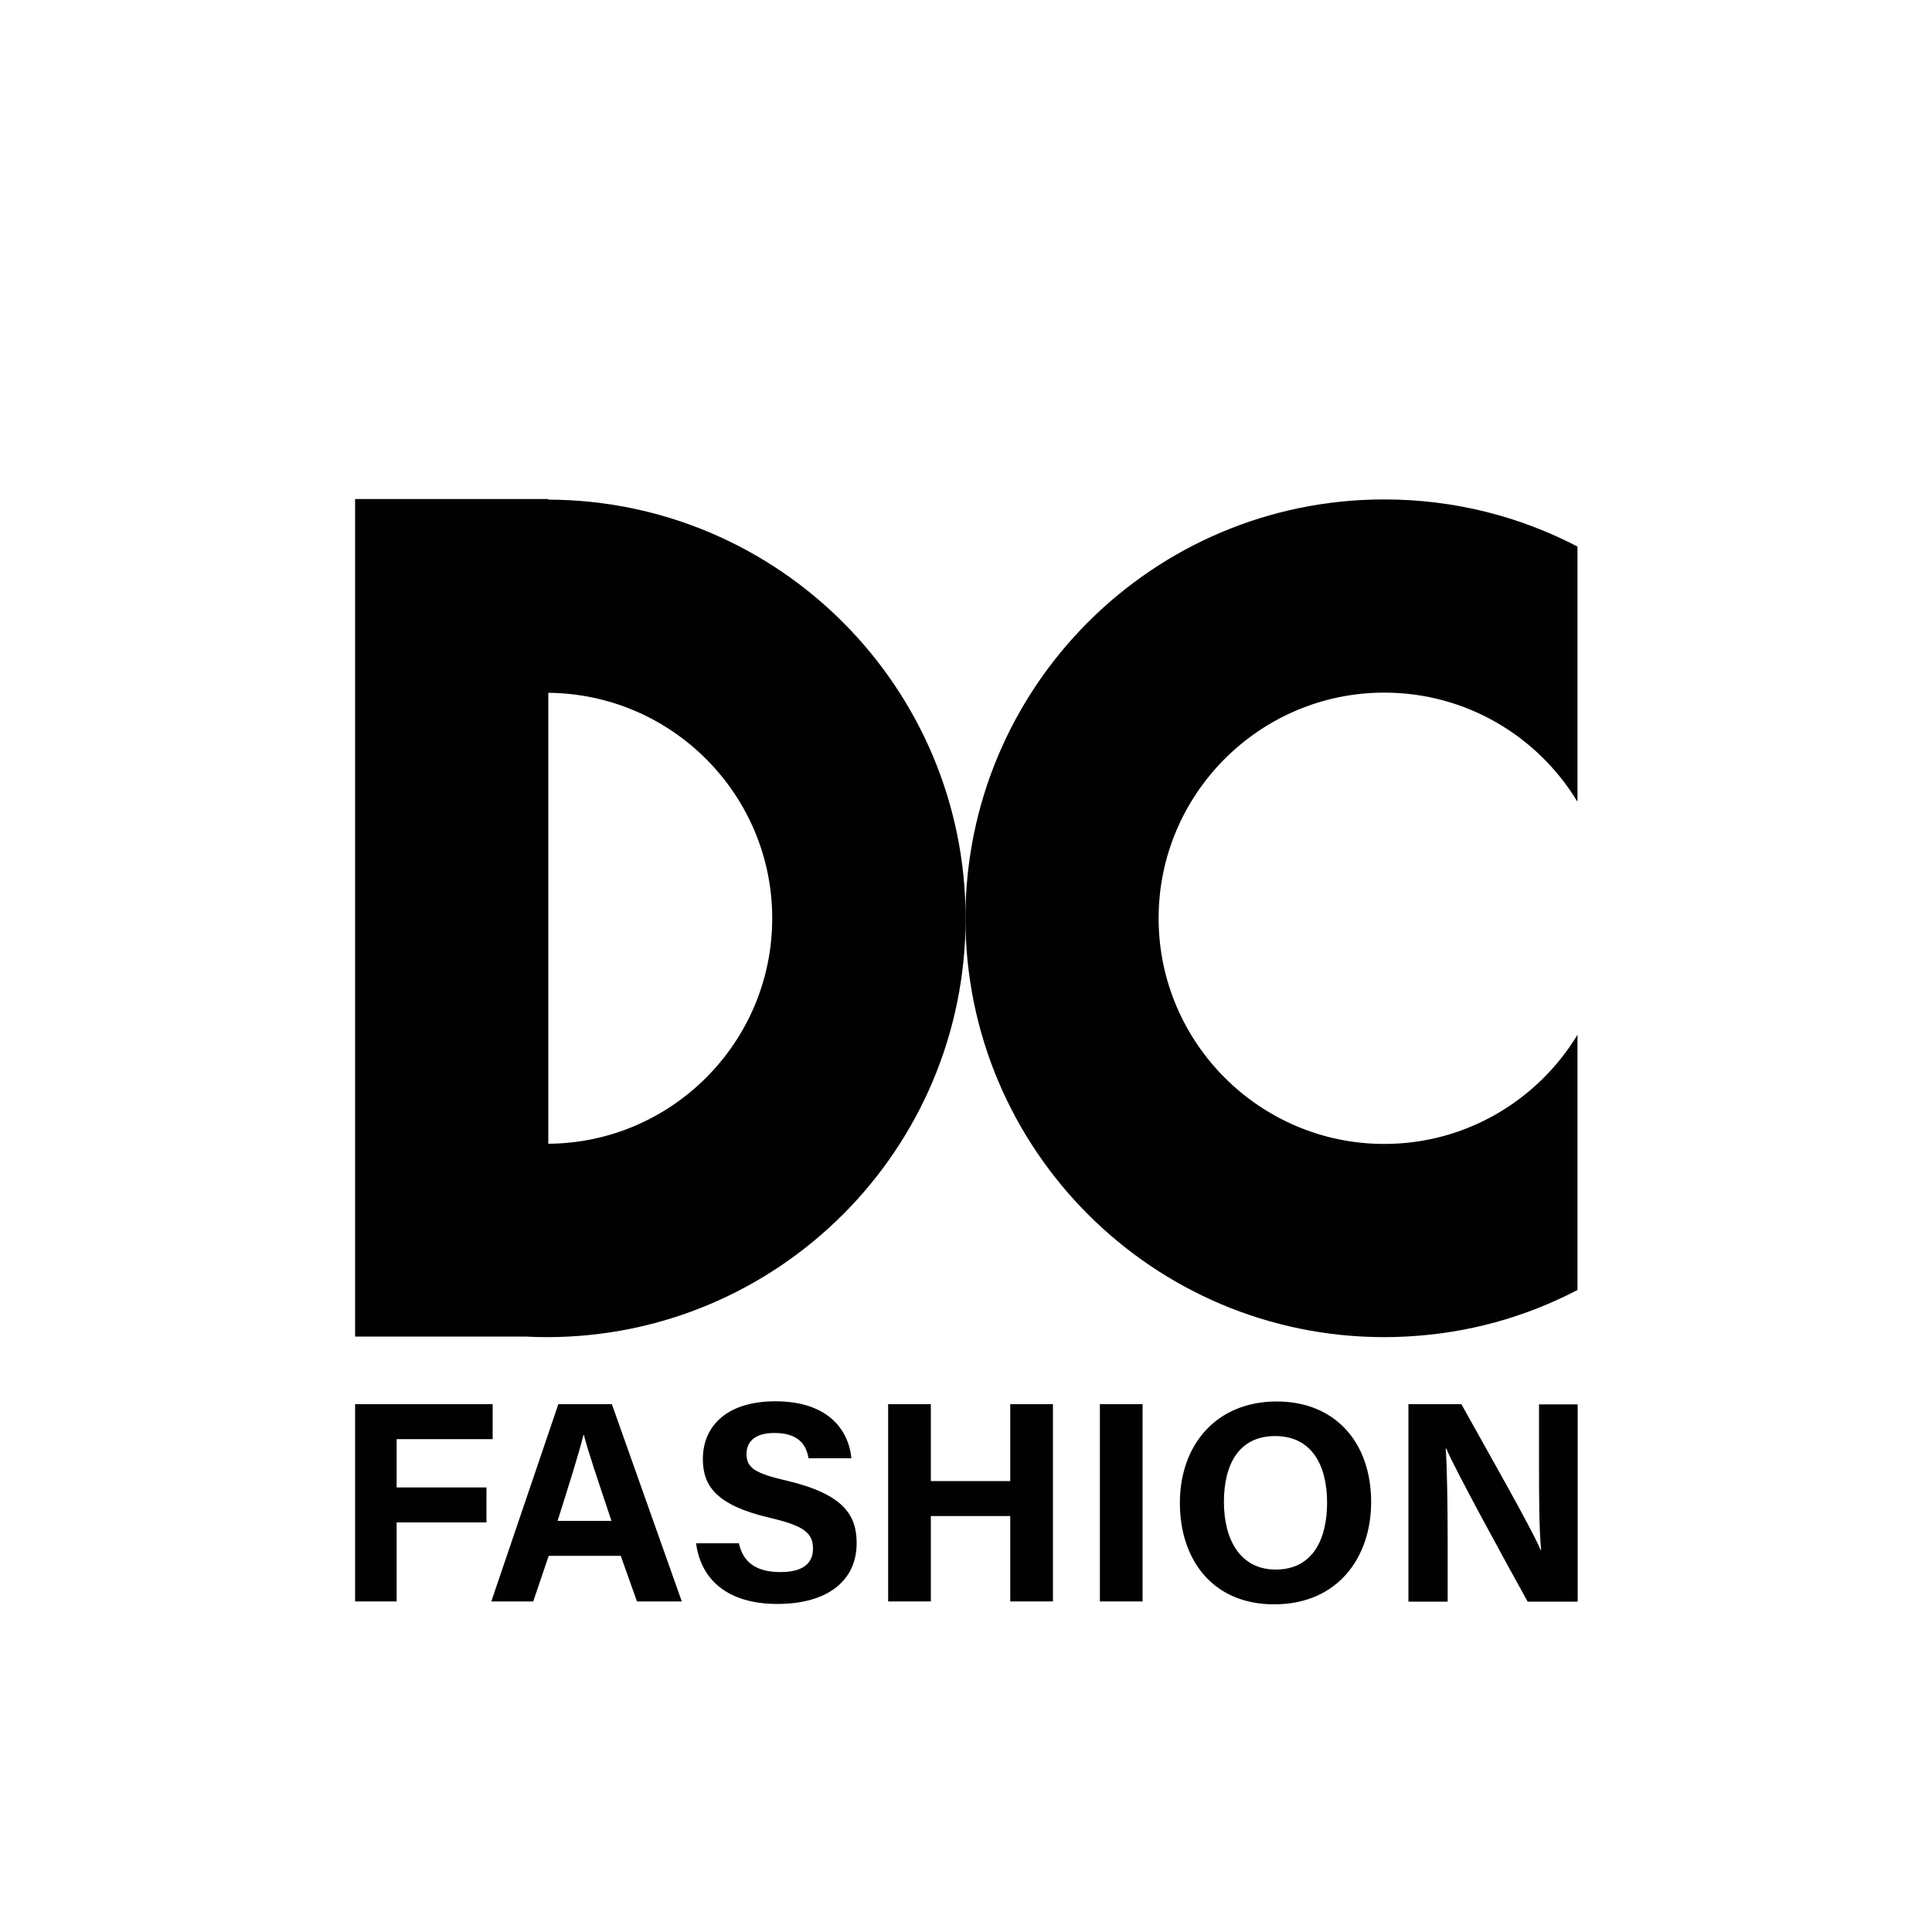 <?xml version="1.0" encoding="UTF-8"?>
<svg data-bbox="183.8 258.3 632.8 572.1" viewBox="0 0 1000 1000" xmlns="http://www.w3.org/2000/svg" data-type="color">
    <g>
        <path d="M283.8 258.6v-.3h-100v433.5h88c3.7.2 7.4.3 11.2.3 119.7 0 216.8-97 216.8-216.8-.1-119.4-96.6-216.3-216-216.7m0 333.4V358.6c64 .5 115.9 52.7 115.9 116.7 0 64.1-51.9 116.3-115.9 116.7" fill="#010101" data-color="1"/>
        <path d="M599.7 475.3c0 64.4 52.4 116.8 116.8 116.8 42.4 0 79.5-22.7 100-56.5v132.1c-26.8 14-56.9 22.5-88.8 24.1-3.7.2-7.4.3-11.2.3-119.7 0-216.8-97-216.8-216.8 0-119.7 97-216.8 216.8-216.8 36.1 0 70.1 8.8 100 24.4V415c-20.5-33.9-57.6-56.5-100-56.5-64.4 0-116.8 52.4-116.8 116.8" fill="#010101" data-color="1"/>
        <path d="M183.8 726.8H255v18.1h-49.7v25h46.5V788h-46.5v40.9h-21.5z" fill="#010101" data-color="1"/>
        <path d="m284 805.3-8 23.6h-21.7L289 726.8h27.7l36.2 102.1h-23.2l-8.4-23.6zm32.5-18.1c-7.2-21.5-11.9-35.3-14.3-44.5h-.2c-2.5 10.1-7.6 26.1-13.4 44.5z" fill="#010101" data-color="1"/>
        <path d="M382.5 799c2.3 10.3 9.7 14.7 21.5 14.7s16.8-4.7 16.8-12.1c0-8.3-4.9-11.9-22.4-16-27.8-6.5-34.6-16.6-34.6-30.4 0-17.8 13.3-29.9 37.5-29.9 27.1 0 37.9 14.6 39.4 29.5h-22.2c-1.1-6.3-4.5-13.1-17.7-13.1-9 0-14.4 3.7-14.4 10.9 0 7.1 4.3 10 20.8 13.8 29.7 7 36.2 18 36.2 32.4 0 18.6-14.1 31.4-41.1 31.4-25.9 0-39.6-12.8-42-31.4h22.2z" fill="#010101" data-color="1"/>
        <path d="M459.7 726.8h22.1v39.8h41.1v-39.8H545v102.1h-22.1v-44.2h-41.1v44.2h-22.1z" fill="#010101" data-color="1"/>
        <path d="M591.4 726.8v102.1h-22.1V726.8z" fill="#010101" data-color="1"/>
        <path d="M709.7 777.5c0 28.4-17.1 52.9-50.2 52.9-32 0-48.8-23.3-48.8-52.5 0-29.7 18.5-52.5 50.2-52.5 29.9 0 48.8 20.9 48.8 52.1m-76.2-.1c0 19.9 8.7 35 26.8 35 19.6 0 26.6-16.4 26.6-34.6 0-19.3-7.9-34.5-26.9-34.5-18.5 0-26.5 14.3-26.5 34.1" fill="#010101" data-color="1"/>
        <path d="M729 828.9V726.8h27.4c12.7 22.9 36.3 64.2 41 75.4h.3c-1.1-10.6-1.1-28.4-1.1-45.1v-30.2h20V829h-25.9c-11-19.9-37.1-67.4-42.1-79.2h-.3c.7 8.9 1 29.9 1 48.2v31H729z" fill="#010101" data-color="1"/>
    </g>
</svg>
